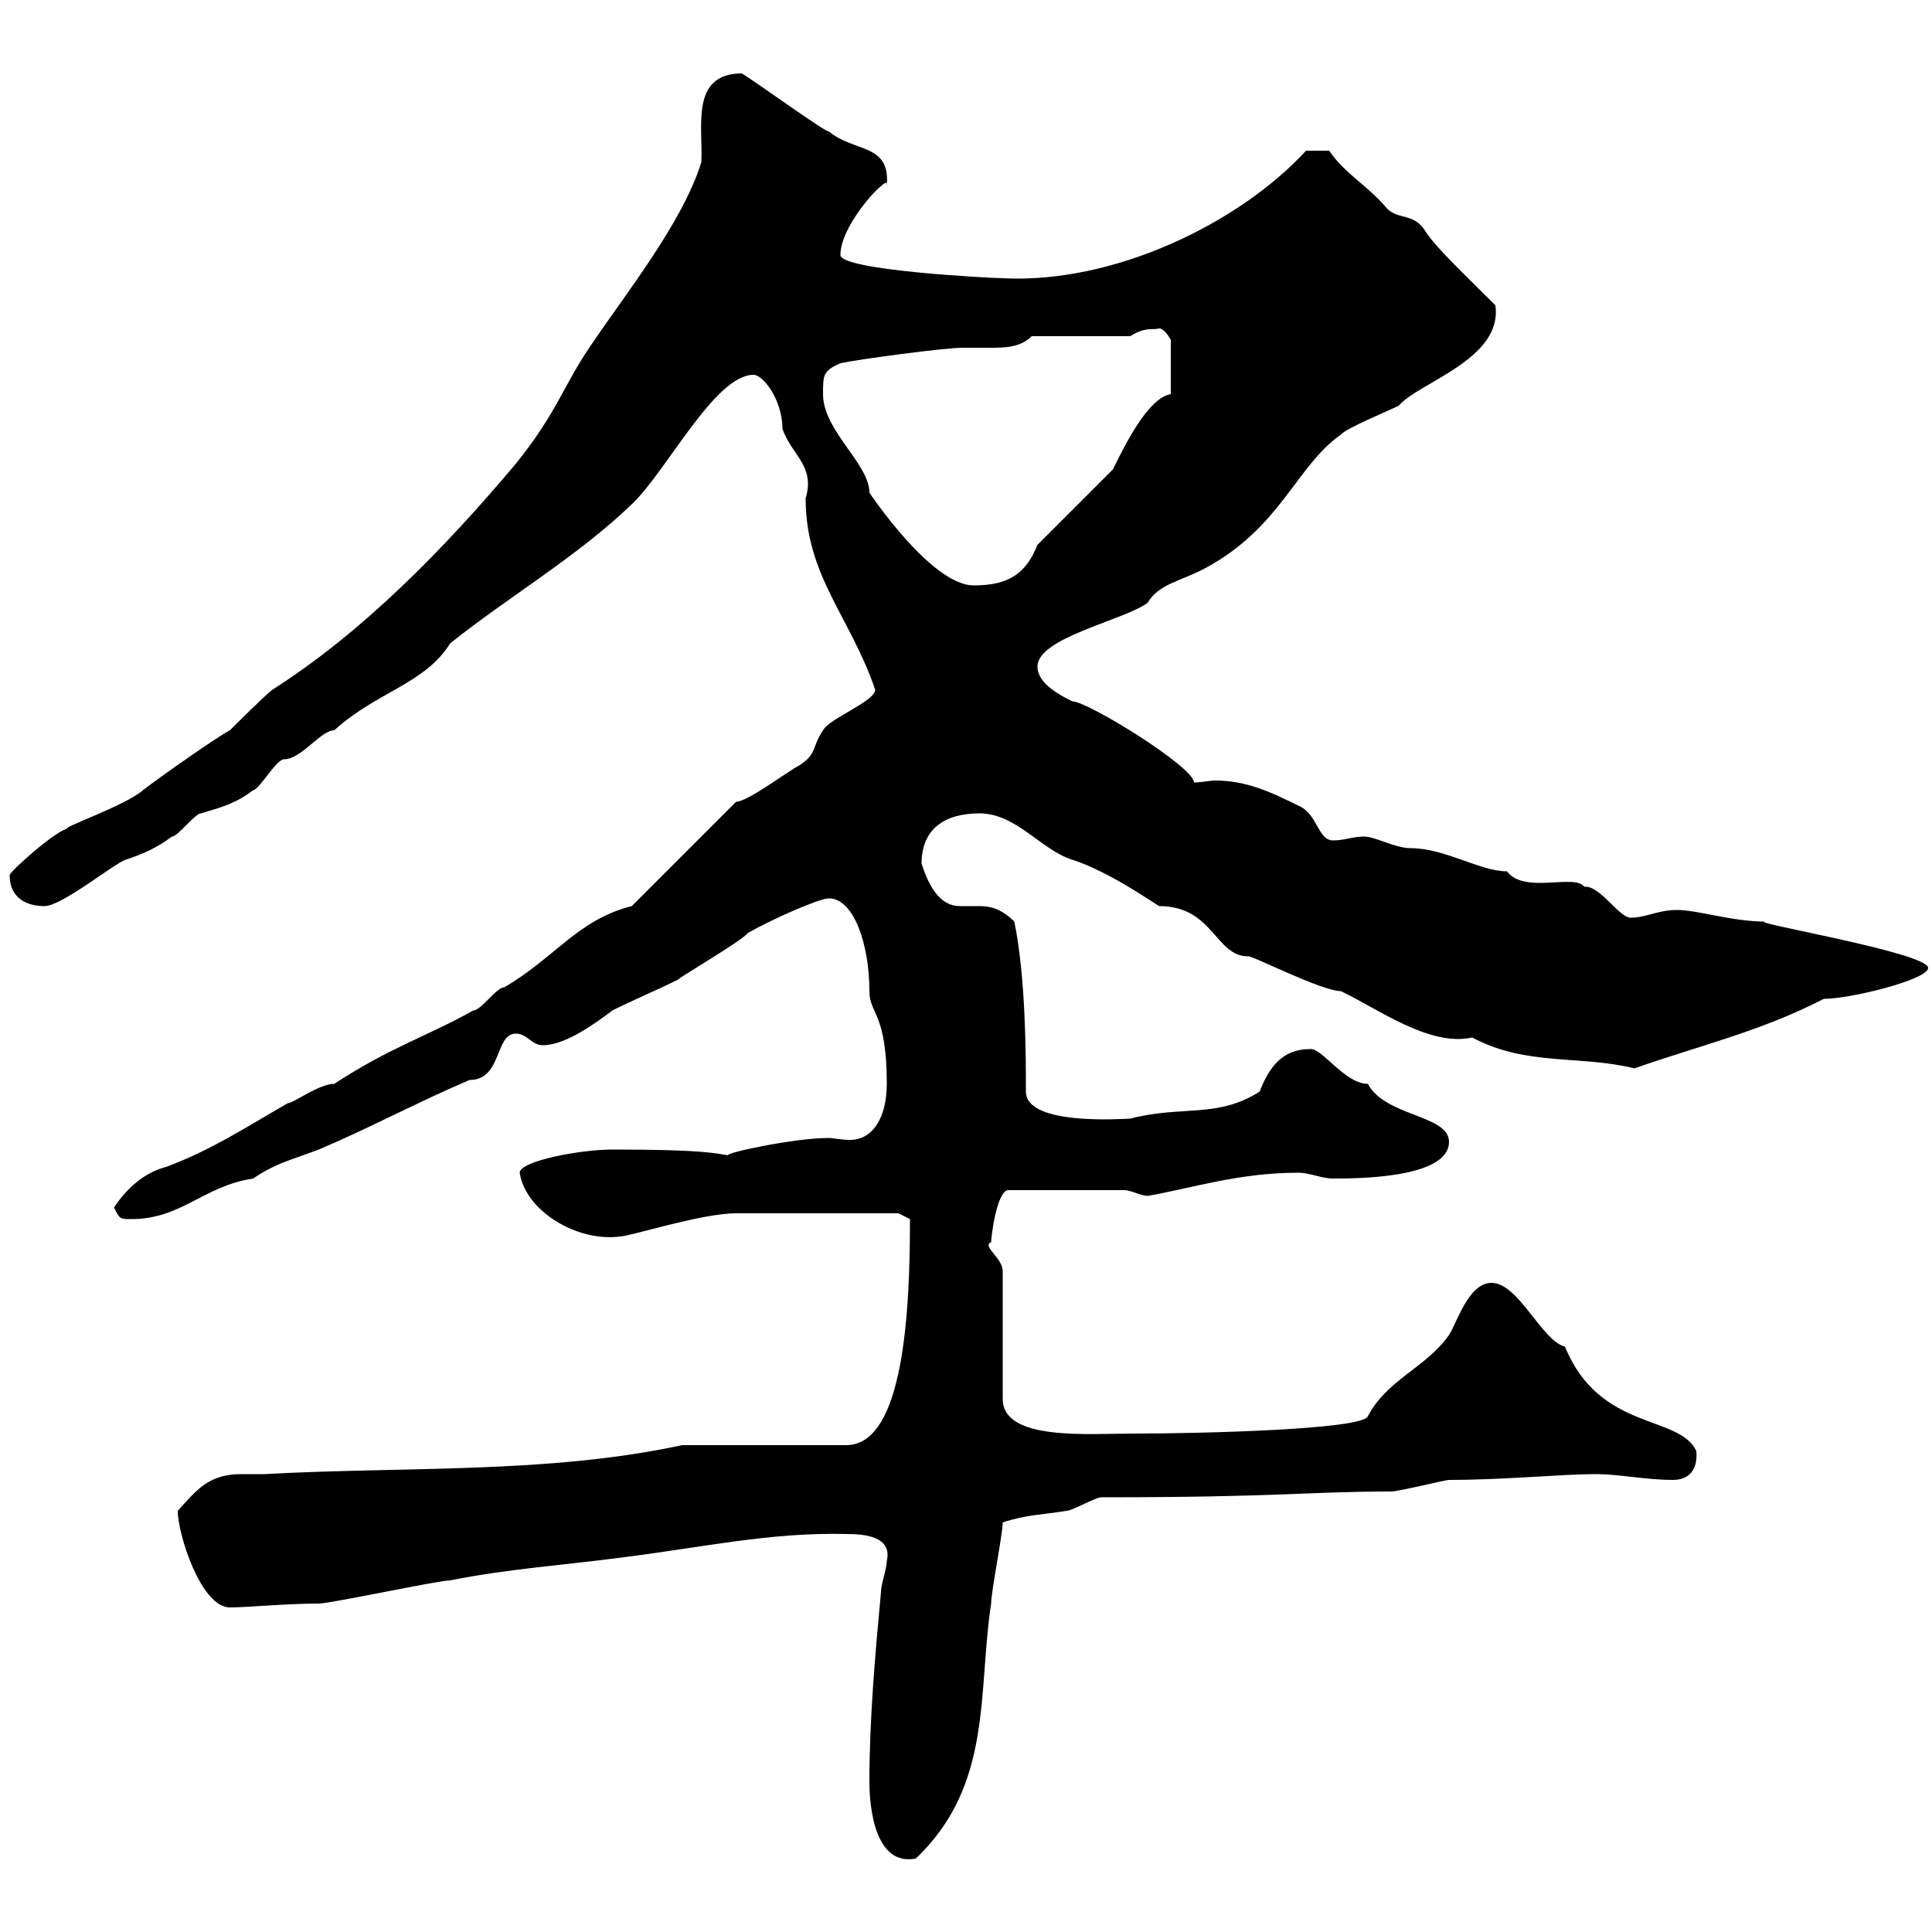 <svg xmlns="http://www.w3.org/2000/svg" xmlns:xlink="http://www.w3.org/1999/xlink" width="300" height="300"><path d="M135 276.60C135 280.80 135.90 289.80 142.20 288.60C154.20 277.20 151.80 262.80 153.90 249C153.90 247.20 155.70 238.20 155.70 236.40C159.30 235.20 162 235.20 165.60 234.60C166.50 234.60 170.10 232.50 171 232.50C198.90 232.50 203.10 231.60 216 231.60C217.20 231.60 224.40 229.80 225 229.80C233.70 229.80 242.40 228.90 247.80 228.90C251.40 228.90 255.60 229.80 259.80 229.80C261.90 229.80 263.70 228.60 263.40 225.30C260.70 219.60 248.40 222.30 243 209.10C239.40 208.20 235.80 199.20 231.60 199.20C228 199.20 226.20 205.50 225 207.30C221.40 212.40 215.40 214.20 212.40 219.90C211.80 222 186 222.60 176.40 222.60C168.90 222.60 155.70 223.80 155.70 217.20L155.70 197.40C155.70 195.30 152.40 193.50 153.90 192.90C153.90 192 154.80 184.80 156.60 184.80L174.60 184.80C175.50 184.80 177.30 185.70 178.20 185.70C185.10 184.50 192.30 182.10 201.60 182.10C203.40 182.10 205.20 183 207 183C210.60 183 225 183 225 177.30C225 173.10 215.10 173.40 212.40 168.30C208.80 168.30 205.20 162.60 203.40 162.90C199.20 162.90 197.10 165.60 195.60 169.50C189 173.70 183.60 171.60 175.50 173.70C174.60 173.70 159.30 174.90 159.30 169.50C159.30 164.10 159.30 151.80 157.50 143.10C155.40 141 153.60 140.70 152.10 140.70C150.90 140.70 150.30 140.70 149.10 140.70C147.30 140.70 144.90 139.80 143.10 134.10C143.10 128.70 146.70 126.30 152.10 126.30C157.80 126.30 161.70 132 166.50 133.50C172.20 135.30 179.40 140.40 180 140.70C188.40 140.70 188.70 148.50 193.80 148.50C194.10 148.20 205.20 153.90 208.20 153.90C213.90 156.60 222 162.60 228.60 161.10C237 165.60 245.40 163.80 253.80 165.90C264 162.30 273.30 160.20 283.20 155.10C287.40 155.10 299.40 152.10 299.40 150.30C299.40 147.90 270.60 143.10 274.20 143.10C268.80 143.10 263.70 141.30 260.40 141.30C257.40 141.30 255.60 142.50 253.20 142.50C251.40 142.50 248.40 137.40 246 137.70C244.50 135.60 236.70 138.90 234 135.30C229.80 135.30 224.40 131.70 219 131.70C216.60 131.70 213.60 129.90 211.80 129.90C210 129.90 208.80 130.50 207 130.50C204.60 130.50 204.60 126.30 201.60 125.10C197.40 123 193.50 121.20 188.70 121.20C187.80 121.20 186.60 121.50 185.40 121.50C185.40 119.10 168.90 108.90 166.50 108.90C164.70 108 161.10 106.20 161.10 103.50C161.10 99 174.60 96.30 178.20 93.60C180 90.60 183.30 90.30 187.20 88.20C198.90 81.90 201.30 72.30 208.20 67.50C208.80 66.60 216 63.60 217.20 63C220.20 59.40 233.40 55.80 232.20 47.40C228.30 43.50 222.90 38.40 221.40 36C219.60 33 217.20 34.20 215.40 32.40C212.40 28.80 208.80 27 206.40 23.40L202.80 23.40C192.30 34.80 172.80 44.10 155.70 43.20C154.20 43.20 130.50 42 130.50 39.60C130.50 34.50 138.60 26.40 137.70 28.80C138.30 22.20 132.60 23.70 128.70 20.40C128.40 20.70 118.50 13.50 115.20 11.40C107.10 11.40 109.20 19.80 108.90 25.20C105.90 34.80 96.90 45.90 91.50 54C87.60 59.70 86.40 64.20 80.10 72C69 85.20 56.40 98.10 42.30 107.10C41.10 108 36.60 112.50 35.70 113.40C33.90 114.30 24.90 120.60 22.20 122.70C19.50 125.10 9 128.70 10.50 128.70C9 128.70 1.50 135.30 1.50 135.90C1.50 139.50 4.20 140.70 6.90 140.70C9.60 140.70 17.70 134.10 19.50 133.50C22.20 132.60 24.30 131.70 26.70 129.90C27.60 129.90 30.30 126.30 31.20 126.30C34.20 125.40 36.60 124.80 39.30 122.70C40.20 122.70 42.90 117.90 44.10 117.90C46.80 117.90 49.80 113.40 51.90 113.40C58.50 107.40 66 106.20 69.90 99.90C78.90 92.70 89.70 86.40 98.10 78.30C103.50 73.20 111 58.20 117 58.20C118.50 58.20 121.50 62.10 121.50 66.60C123 70.80 126.60 72.30 125.10 77.40C125.10 89.40 132 95.70 135.90 107.10C135.90 108.90 128.70 111.60 127.80 113.40C126 116.10 126.90 117 124.20 118.80C122.40 119.70 116.10 124.50 114.30 124.50L98.10 140.70C89.70 142.80 86.10 148.80 78.30 153.30C77.10 153.30 74.70 156.90 73.50 156.90C66.60 160.80 60.60 162.60 51.90 168.30C49.50 168.30 45.60 171.30 44.70 171.30C38.40 174.90 33 178.50 25.80 181.20C22.20 182.10 19.50 184.80 17.70 187.50C18.60 189.30 18.60 189.30 20.40 189.30C28.20 189.30 31.50 184.20 39.30 183C42.90 180.60 44.70 180.30 49.50 178.50C57.30 175.20 64.50 171.30 72.90 167.70C78 167.70 76.80 160.50 80.10 160.50C81.90 160.50 82.50 162.30 84.30 162.30C87.90 162.30 92.70 158.70 95.10 156.90C98.70 155.10 101.70 153.90 105.30 152.10C105.90 151.50 115.20 146.10 116.10 144.90C119.70 142.80 127.20 139.50 128.70 139.50C132.60 139.50 135 146.70 135 153.90C135 157.50 137.70 157.20 137.70 168.30C137.70 173.40 135.60 177 132 177C130.50 177 129.30 176.70 128.70 176.70C123.30 176.70 112.20 179.10 113.10 179.40C111 179.10 109.50 178.50 95.10 178.50C90 178.50 80.70 180.30 80.70 182.10C81.60 188.10 89.70 192.90 96.30 192C97.80 192 108.90 188.40 114.30 188.40L139.50 188.40L141.30 189.30C141.30 203.40 140.40 224.40 131.40 224.40L105.90 224.40C85.20 228.90 62.40 227.70 41.10 228.90C40.50 228.90 39 228.90 37.50 228.90C32.40 228.90 30.60 231.30 27.60 234.60C27.60 238.20 31.20 249.60 35.70 249.60C38.40 249.60 44.40 249 49.50 249C51.30 249 68.10 245.40 69.90 245.40C78.90 243.60 87.90 243 96.90 241.80C108.90 240.30 119.70 237.90 131.40 238.20C134.10 238.20 138.60 238.50 137.70 242.40C137.70 243.60 136.80 246 136.80 247.20C135.90 256.80 135 267 135 276.60ZM127.80 61.20C127.80 58.20 127.80 57.60 130.50 56.40C133.20 55.80 146.70 54 149.40 54C150.90 54 152.10 54 153.60 54C156 54 158.40 54 160.20 52.20L175.50 52.20C177.90 50.70 178.80 51.30 180 51C180.90 51 181.80 52.80 181.80 52.80L181.80 61.20C178.20 61.80 174.60 69.30 172.80 72.90L161.10 84.60C159.30 89.10 156.60 90.90 151.20 90.90C144.60 90.90 135 76.50 135 76.50C135 72 127.80 66.90 127.80 61.20Z"/></svg>